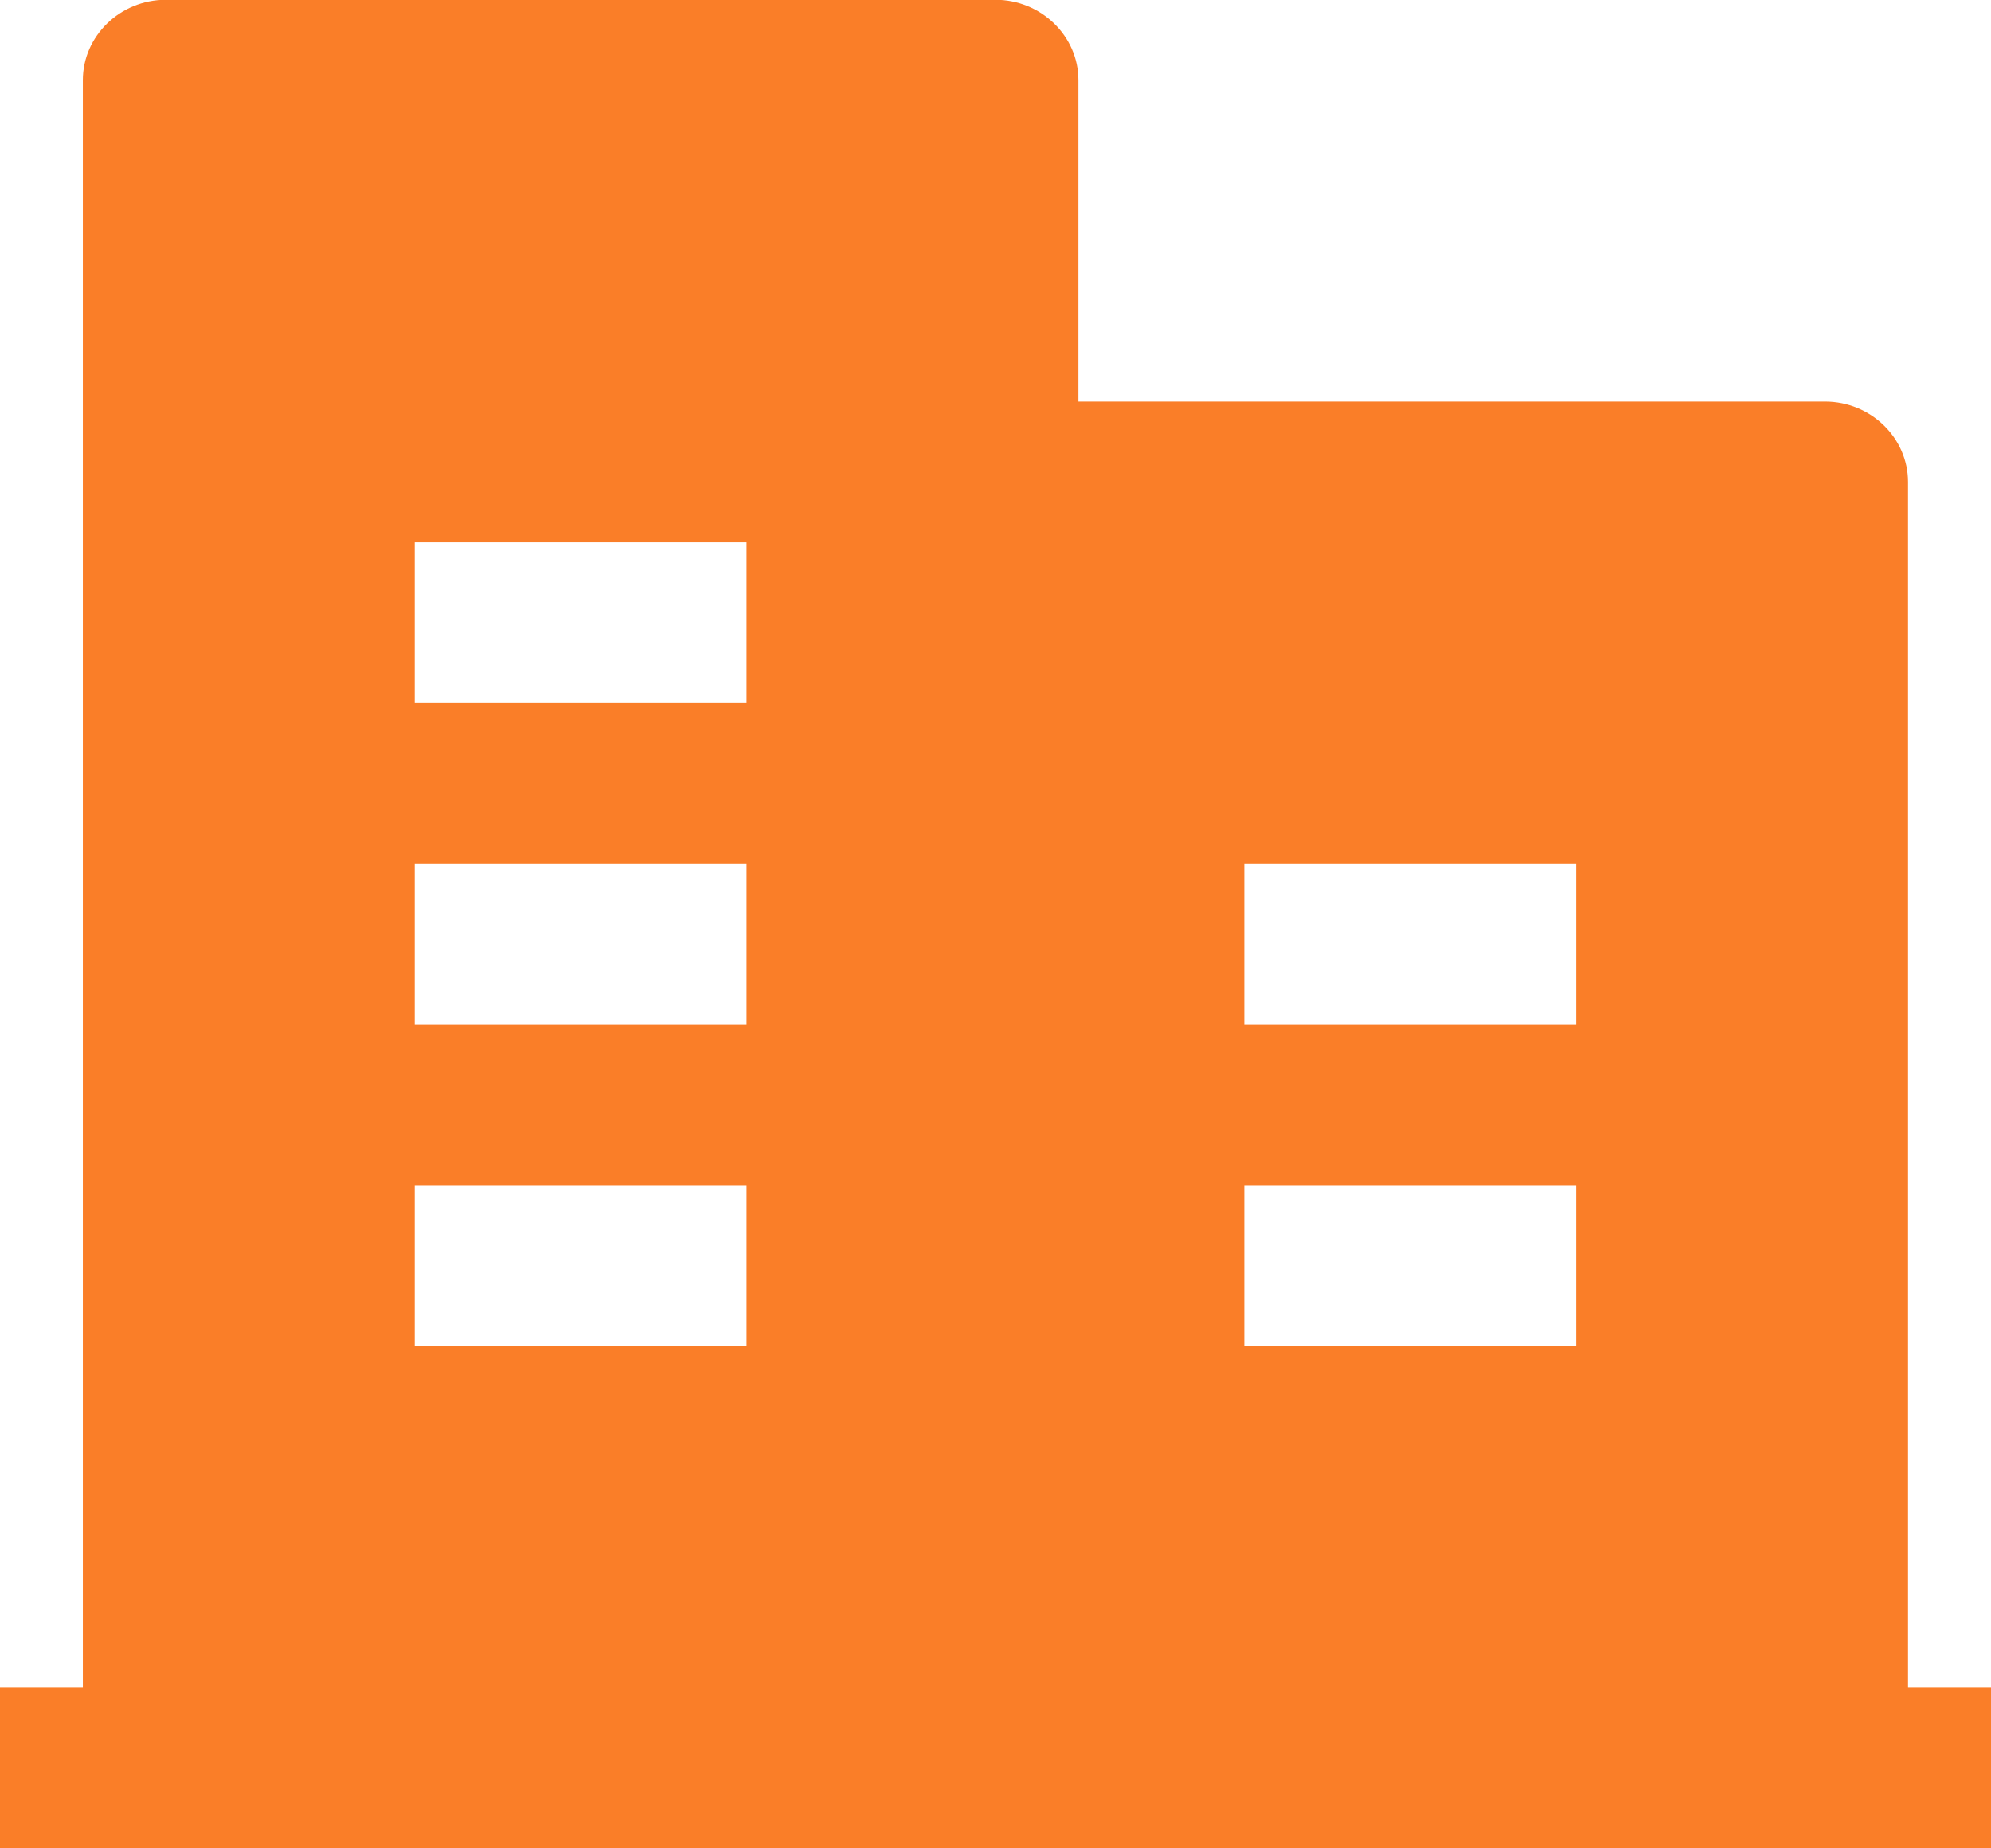 <?xml version="1.0" encoding="UTF-8"?> <svg xmlns="http://www.w3.org/2000/svg" xmlns:xlink="http://www.w3.org/1999/xlink" width="28px" height="26px"><path fill-rule="evenodd" fill="rgb(250, 126, 40)" d="M26.833,23.737 L26.833,6.780 C26.833,6.158 26.308,5.649 25.666,5.649 L15.166,5.649 L15.166,1.128 C15.166,0.506 14.641,-0.003 13.999,-0.003 L2.332,-0.003 C1.690,-0.003 1.165,0.506 1.165,1.128 L1.165,23.737 L-0.001,23.737 L-0.001,25.998 L28.000,25.998 L28.000,23.737 L26.833,23.737 L26.833,23.737 ZM10.499,18.932 L5.832,18.932 L5.832,16.671 L10.499,16.671 L10.499,18.932 ZM10.499,14.410 L5.832,14.410 L5.832,12.150 L10.499,12.150 L10.499,14.410 ZM10.499,9.888 L5.832,9.888 L5.832,7.628 L10.499,7.628 L10.499,9.888 ZM22.166,18.932 L17.499,18.932 L17.499,16.671 L22.166,16.671 L22.166,18.932 ZM22.166,14.410 L17.499,14.410 L17.499,12.150 L22.166,12.150 L22.166,14.410 Z"></path></svg> 